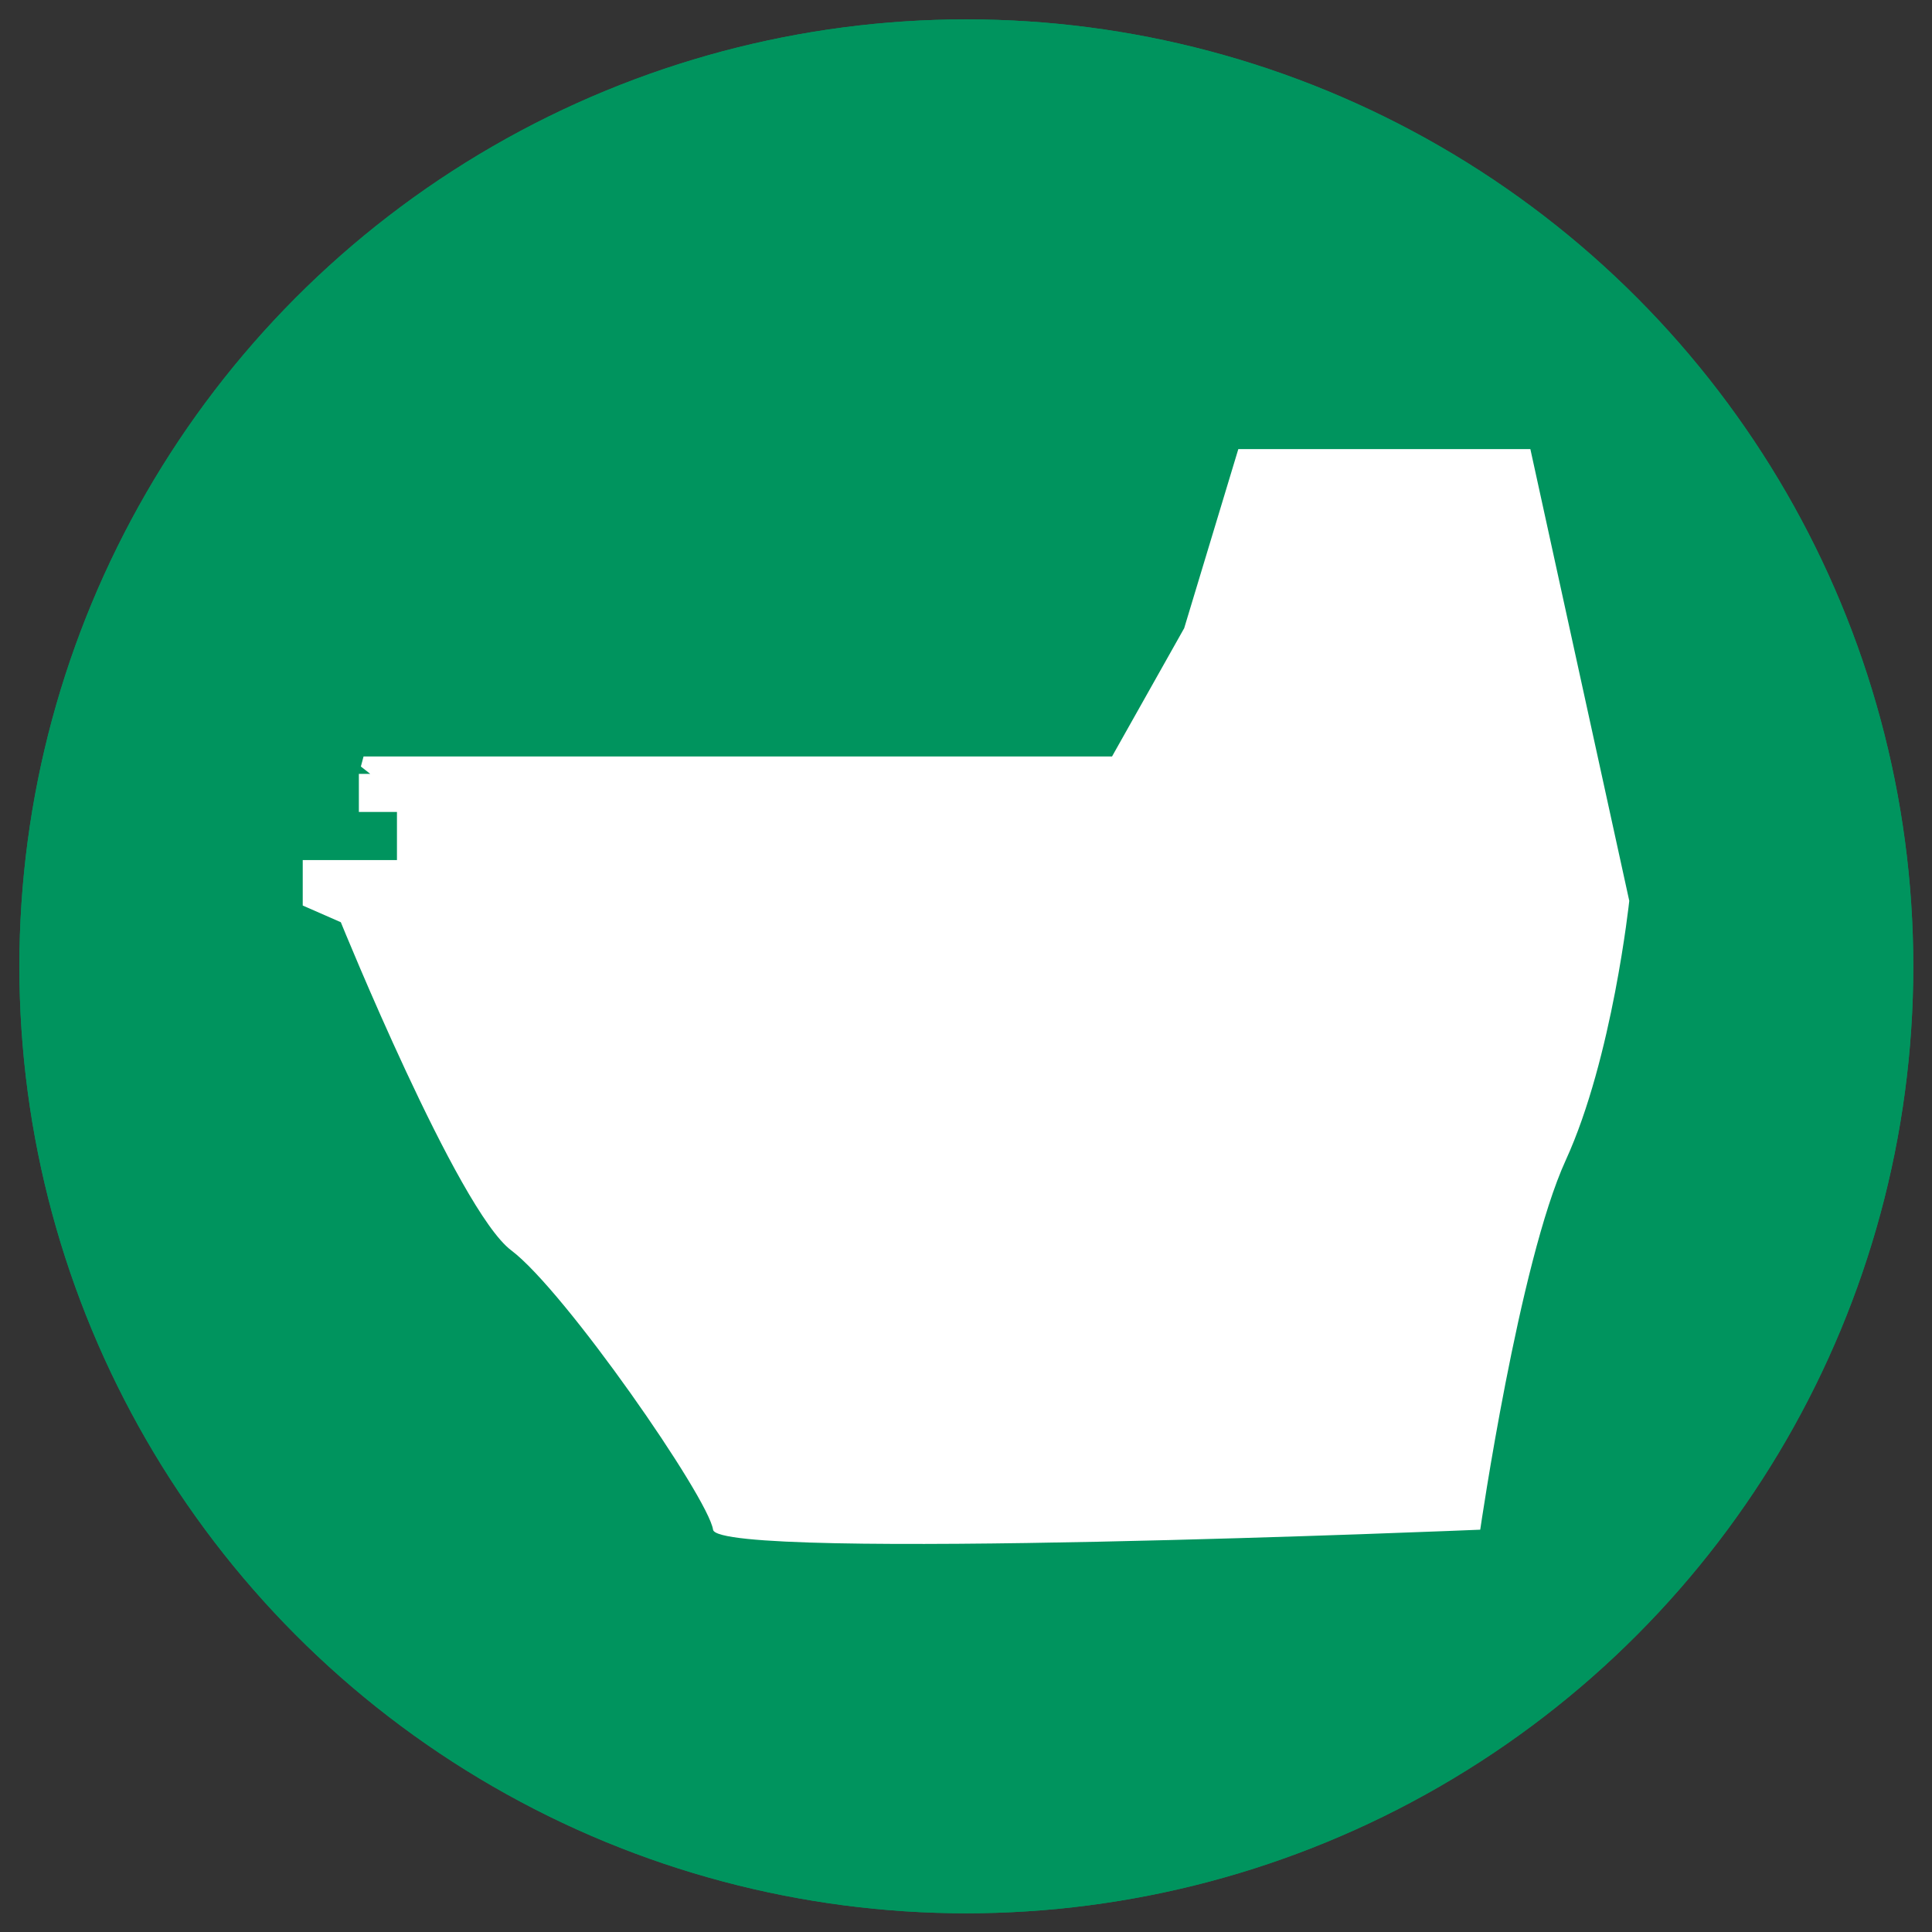 <?xml version="1.0" encoding="utf-8"?>
<!-- Generator: Adobe Illustrator 21.0.0, SVG Export Plug-In . SVG Version: 6.00 Build 0)  -->
<svg version="1.1" xmlns="http://www.w3.org/2000/svg" xmlns:xlink="http://www.w3.org/1999/xlink" x="0px" y="0px"
	 viewBox="0 0 289.1 289.1" style="enable-background:new 0 0 289.1 289.1;" xml:space="preserve">
<rect x="0" y="0" width="289.1" height="289.1" fill="#333333" stroke="none"/>
<style type="text/css">
	.st0{fill:#00945E;}
	.st1{fill:#FFFFFF;}
</style>
<g id="Lager_2">
	<circle class="st0" cx="144.6" cy="144.6" r="141.7"/>
	<circle class="st0" cx="144.6" cy="144.6" r="141.7"/>
</g>
<g id="Lager_1">
	<path class="st1" d="M185.3,67.2l-8.1,26.8l-10.8,19.2H54.4l-0.4,1.5l1.4,1.1h-1.7v5.7h5.7v7.2h-9h-5.1v6.8l5.7,2.5
		c0,0,17.5,43.1,25.5,49.1s29.5,37,30.2,41.8s114.8,0,114.8,0s5.8-40,12.8-55.3s9.5-38.8,9.5-38.8L229,67.2H185.3z"/>
</g>
</svg>
